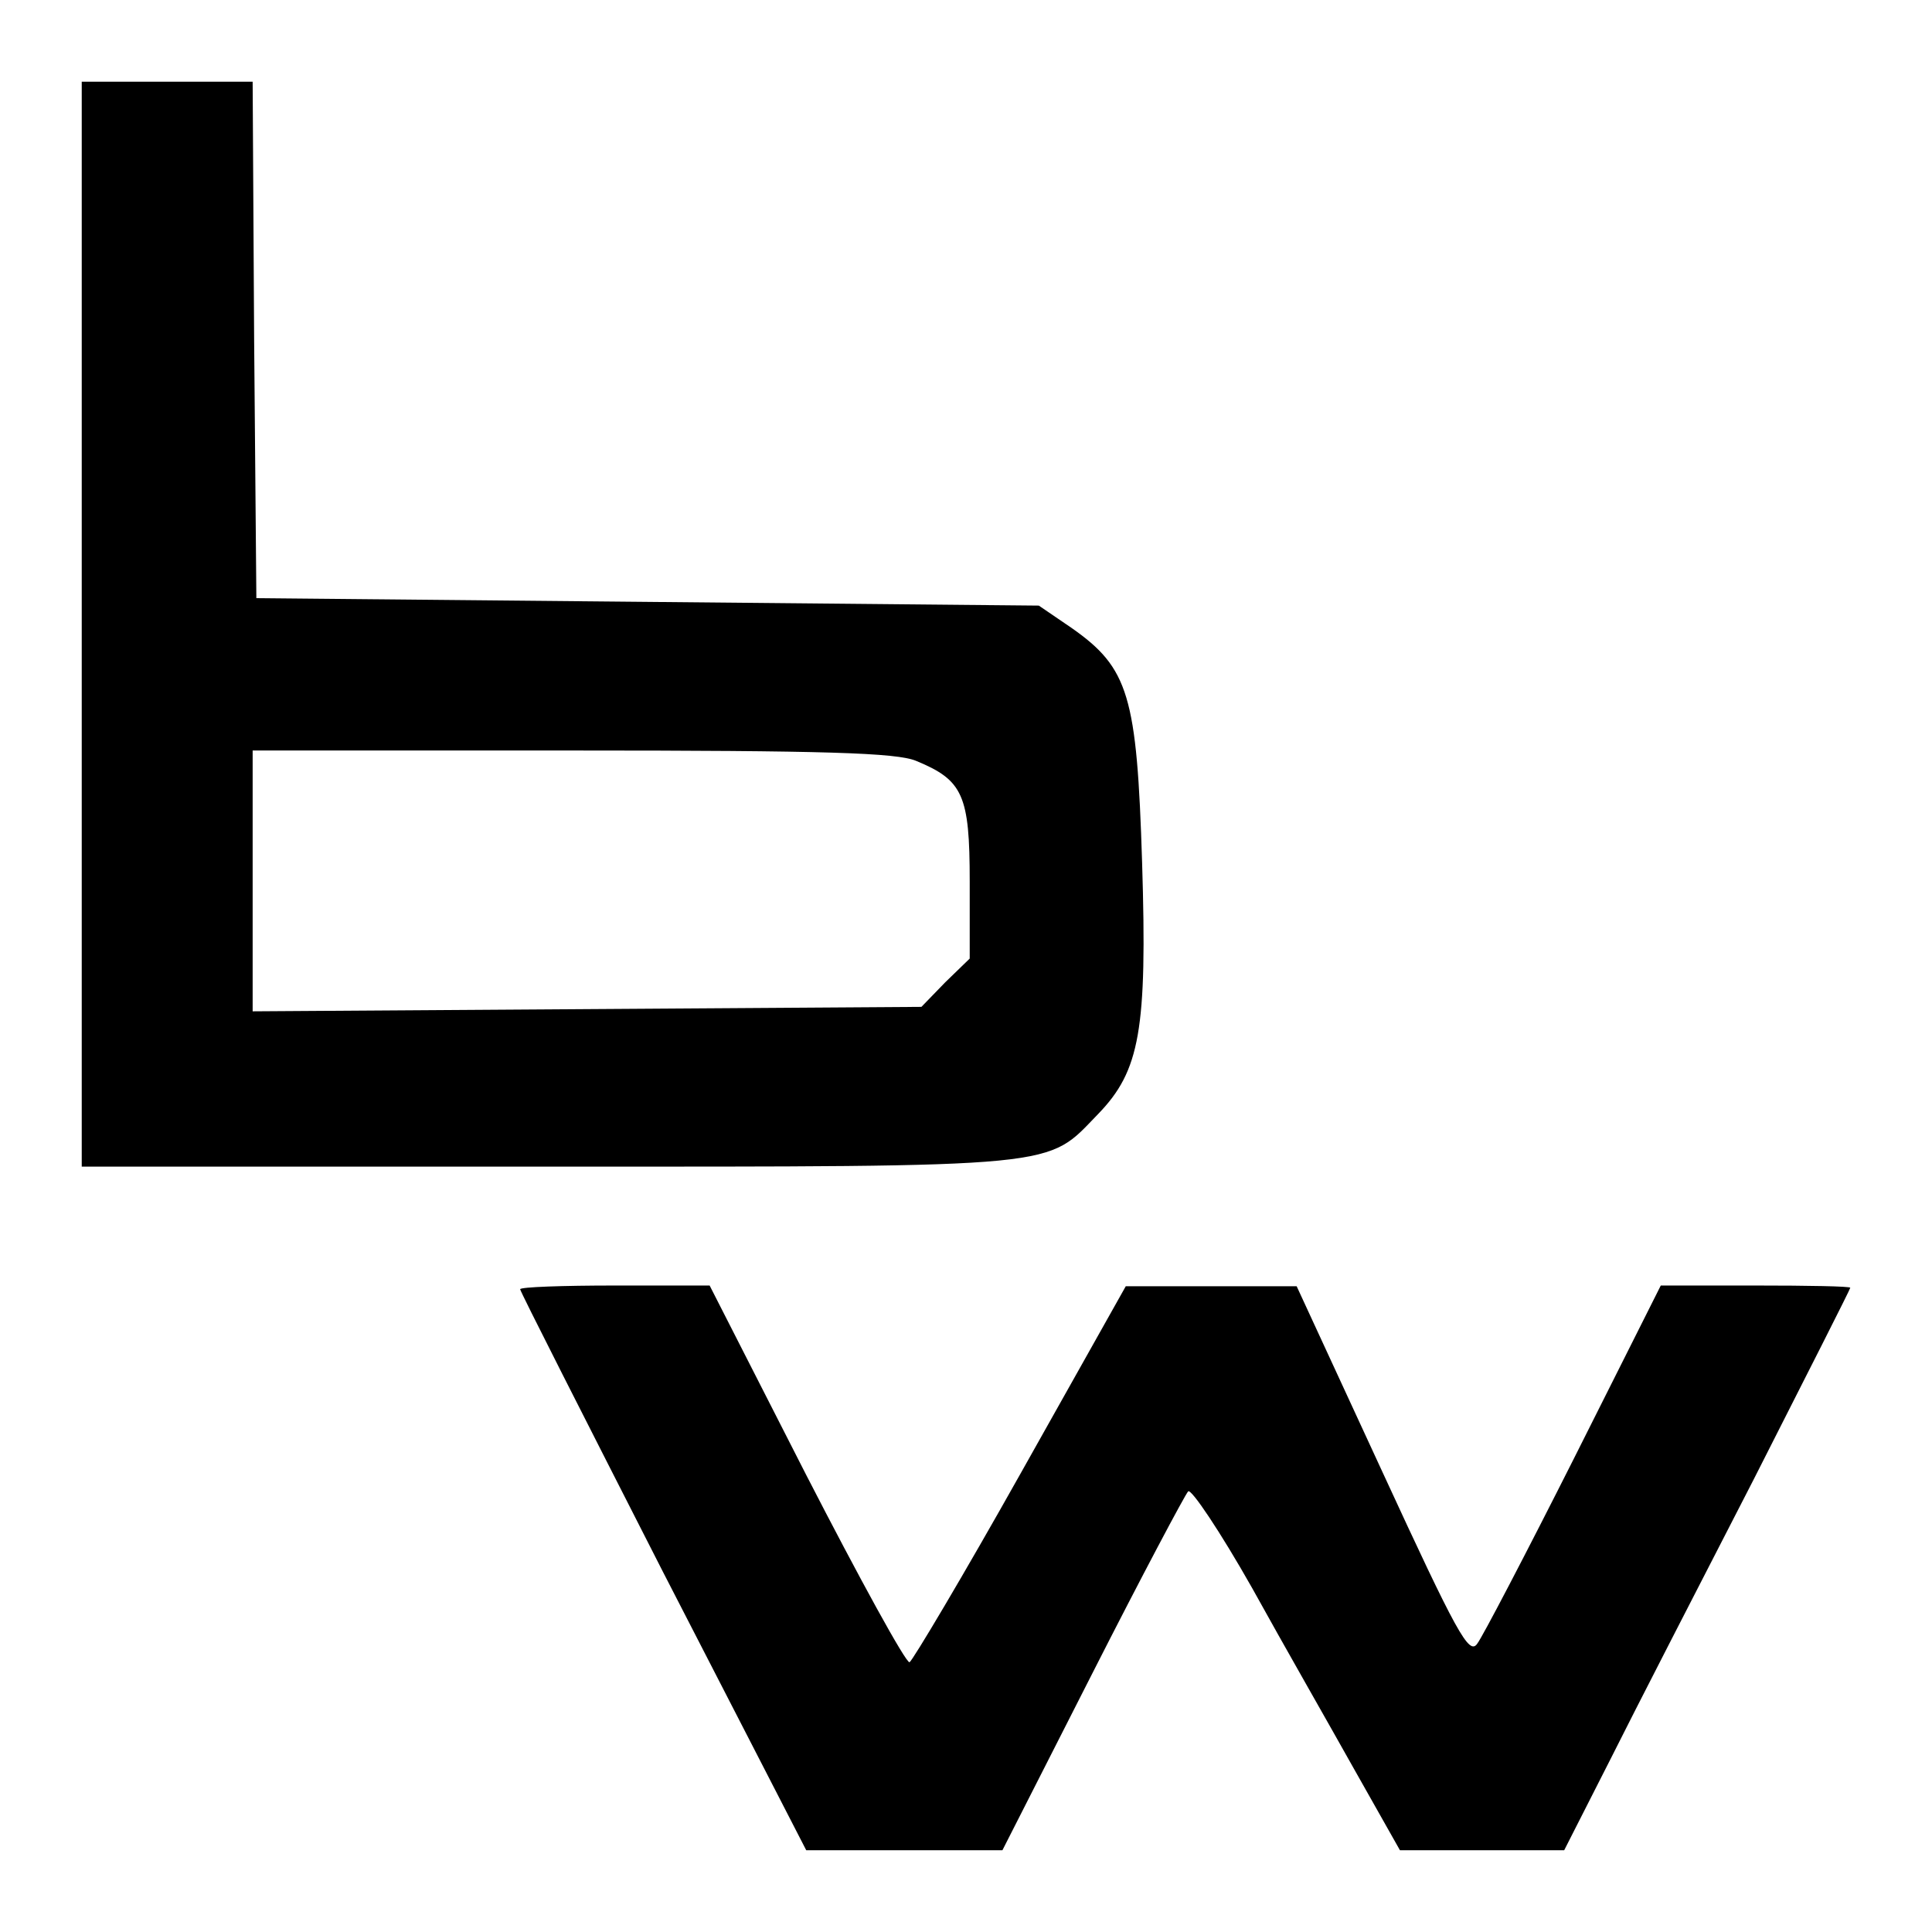 <?xml version="1.0" standalone="no"?>
<!DOCTYPE svg PUBLIC "-//W3C//DTD SVG 20010904//EN"
 "http://www.w3.org/TR/2001/REC-SVG-20010904/DTD/svg10.dtd">
<svg version="1.0" xmlns="http://www.w3.org/2000/svg"
 width="260pt" height="260pt" viewBox="0 0 260 260"
 preserveAspectRatio="xMidYMid meet">
<g transform="translate(0,260) scale(0.1,-0.1)"
fill="#000000" stroke="none">
<path d="M110 1760 l0 -730 628 0 c700 0 669 -2 740 71 56 58 66 113 59 338
-7 225 -18 262 -95 316 l-44 30 -526 5 -527 5 -3 348 -2 347 -115 0 -115 0 0
-730z m1123 -184 c63 -26 72 -46 72 -162 l0 -104 -33 -32 -32 -33 -450 -3
-450 -3 0 176 0 175 430 0 c341 0 437 -3 463 -14z"/>
<path d="M700 865 c0 -3 87 -174 192 -380 l193 -375 132 0 132 0 121 238 c66
130 125 241 129 245 4 4 43 -54 86 -130 42 -76 105 -186 138 -245 l61 -108
111 0 110 0 62 122 c34 68 121 237 193 377 71 140 130 256 130 258 0 2 -57 3
-127 3 l-128 0 -117 -233 c-64 -127 -123 -240 -130 -249 -11 -16 -27 13 -128
232 l-115 249 -115 0 -115 0 -141 -251 c-78 -139 -146 -253 -150 -255 -5 -1
-67 112 -139 252 l-130 255 -127 0 c-71 0 -128 -2 -128 -5z"/>
</g>
</svg>
